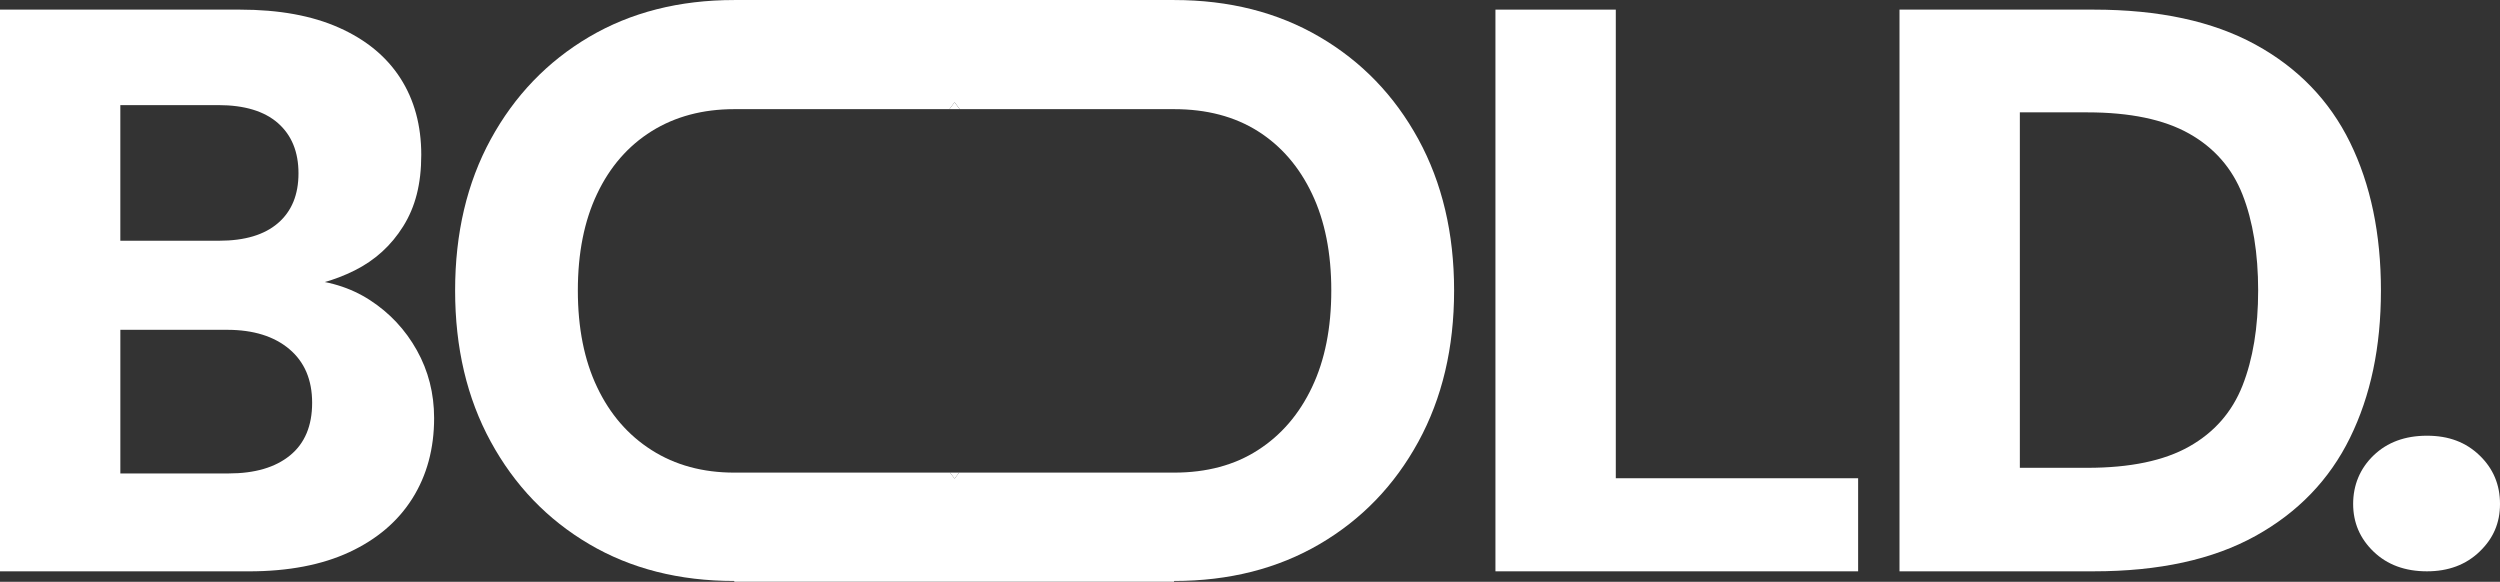 <svg xmlns="http://www.w3.org/2000/svg" id="Layer_2" viewBox="0 0 968.81 225.45"><rect x="0" y="0" width="968.81" height="225.45" fill="#333333" stroke="none"/><defs><style>.cls-1{fill:#fff;stroke-width:0px;}</style></defs><g id="Layer_1-2"><path class="cls-1" d="M371.68,183.15c-.57.78-1.15,1.57-1.76,2.33-.61-.76-1.2-1.55-1.76-2.33h3.53Z"></path><path class="cls-1" d="M371.92,42.3h-4.01c.65-.89,1.31-1.79,2-2.66.7.87,1.35,1.76,2,2.66Z"></path><path class="cls-1" d="M0,221.4V3.73h92.98c15.13,0,27.93,2.33,38.4,7,10.47,4.66,18.39,11.19,23.79,19.59,5.39,8.4,8.08,18.3,8.08,29.7s-2.33,20.21-7,27.68c-4.66,7.46-10.94,13.17-18.81,17.1-7.88,3.94-16.48,6.32-25.81,7.15l4.98-3.73c10.15.42,19.07,3.11,26.74,8.08,7.67,4.98,13.73,11.46,18.19,19.44,4.46,7.98,6.69,16.74,6.69,26.28,0,11.82-2.8,22.18-8.4,31.1-5.6,8.91-13.74,15.86-24.41,20.83-10.68,4.97-23.69,7.46-39.02,7.46H0ZM46.64,93.29h38.25c9.95,0,17.57-2.28,22.85-6.84,5.29-4.56,7.93-10.99,7.93-19.28s-2.64-14.77-7.93-19.44c-5.29-4.66-13.01-7-23.17-7h-37.94v52.55ZM46.64,183.47h41.98c10.15,0,18.08-2.33,23.79-7,5.7-4.66,8.55-11.45,8.55-20.37s-2.95-15.86-8.86-20.83-13.94-7.46-24.1-7.46h-41.36v55.66Z"></path><path class="cls-1" d="M549.65,53.95c-9.23-16.89-21.97-30.11-38.25-39.64-16.28-9.54-35.09-14.3-56.43-14.3h-170.41c-21.33,0-40.1,4.77-56.27,14.3-16.17,9.54-28.87,22.75-38.1,39.64-9.23,16.91-13.82,36.44-13.82,58.63s4.59,41.71,13.82,58.6c9.23,16.92,21.92,30.13,38.1,39.66,16.17,9.54,34.94,14.3,56.27,14.3v.3h170.41v-.3c21.33,0,40.14-4.77,56.43-14.3,16.28-9.54,29.02-22.75,38.25-39.66,9.23-16.89,13.85-36.42,13.85-58.6s-4.62-41.71-13.85-58.63ZM508.44,150.04c-4.96,10.47-11.95,18.61-20.99,24.4-9.01,5.81-19.85,8.71-32.48,8.71h-83.29c-.57.78-1.15,1.57-1.76,2.33-.61-.76-1.2-1.55-1.76-2.33h-83.6c-12.21,0-22.9-2.9-32.02-8.71-9.12-5.79-16.17-13.93-21.14-24.4-4.99-10.47-7.47-22.95-7.47-37.47s2.48-26.99,7.47-37.47c4.96-10.47,12.02-18.57,21.14-24.27,9.12-5.68,19.81-8.53,32.02-8.53h83.36c.65-.89,1.31-1.79,2-2.66.7.87,1.35,1.76,2,2.66h83.05c12.63,0,23.47,2.85,32.48,8.53,9.03,5.7,16.02,13.8,20.99,24.27,4.99,10.47,7.47,22.95,7.47,37.47s-2.48,26.99-7.47,37.47Z"></path><path class="cls-1" d="M579.52,221.4V3.73h46.64v181.6h93.91v36.07h-140.55Z"></path><path class="cls-1" d="M736.1,221.4V3.73h75.25c25.29,0,46.18,4.51,62.66,13.53,16.48,9.02,28.71,21.67,36.69,37.94,7.98,16.28,11.97,35.4,11.97,57.37s-3.99,40.79-11.97,57.06c-7.98,16.28-20.21,28.97-36.69,38.09-16.48,9.12-37.37,13.68-62.66,13.68h-75.25ZM782.74,181.29h26.12c16.58,0,29.75-2.74,39.49-8.24,9.74-5.49,16.64-13.37,20.68-23.63,4.04-10.26,6.06-22.54,6.06-36.85s-2.02-26.9-6.06-37.16c-4.04-10.26-10.94-18.14-20.68-23.63-9.75-5.49-22.91-8.24-39.49-8.24h-26.12v137.75Z"></path><path class="cls-1" d="M940.51,221.4c-8.5,0-15.39-2.54-20.68-7.62-5.29-5.08-7.93-11.24-7.93-18.5s2.64-13.73,7.93-18.81c5.29-5.08,12.18-7.62,20.68-7.62s15.08,2.54,20.37,7.62c5.29,5.08,7.93,11.35,7.93,18.81s-2.64,13.43-7.93,18.5c-5.29,5.08-12.08,7.62-20.37,7.62Z"></path></g></svg>